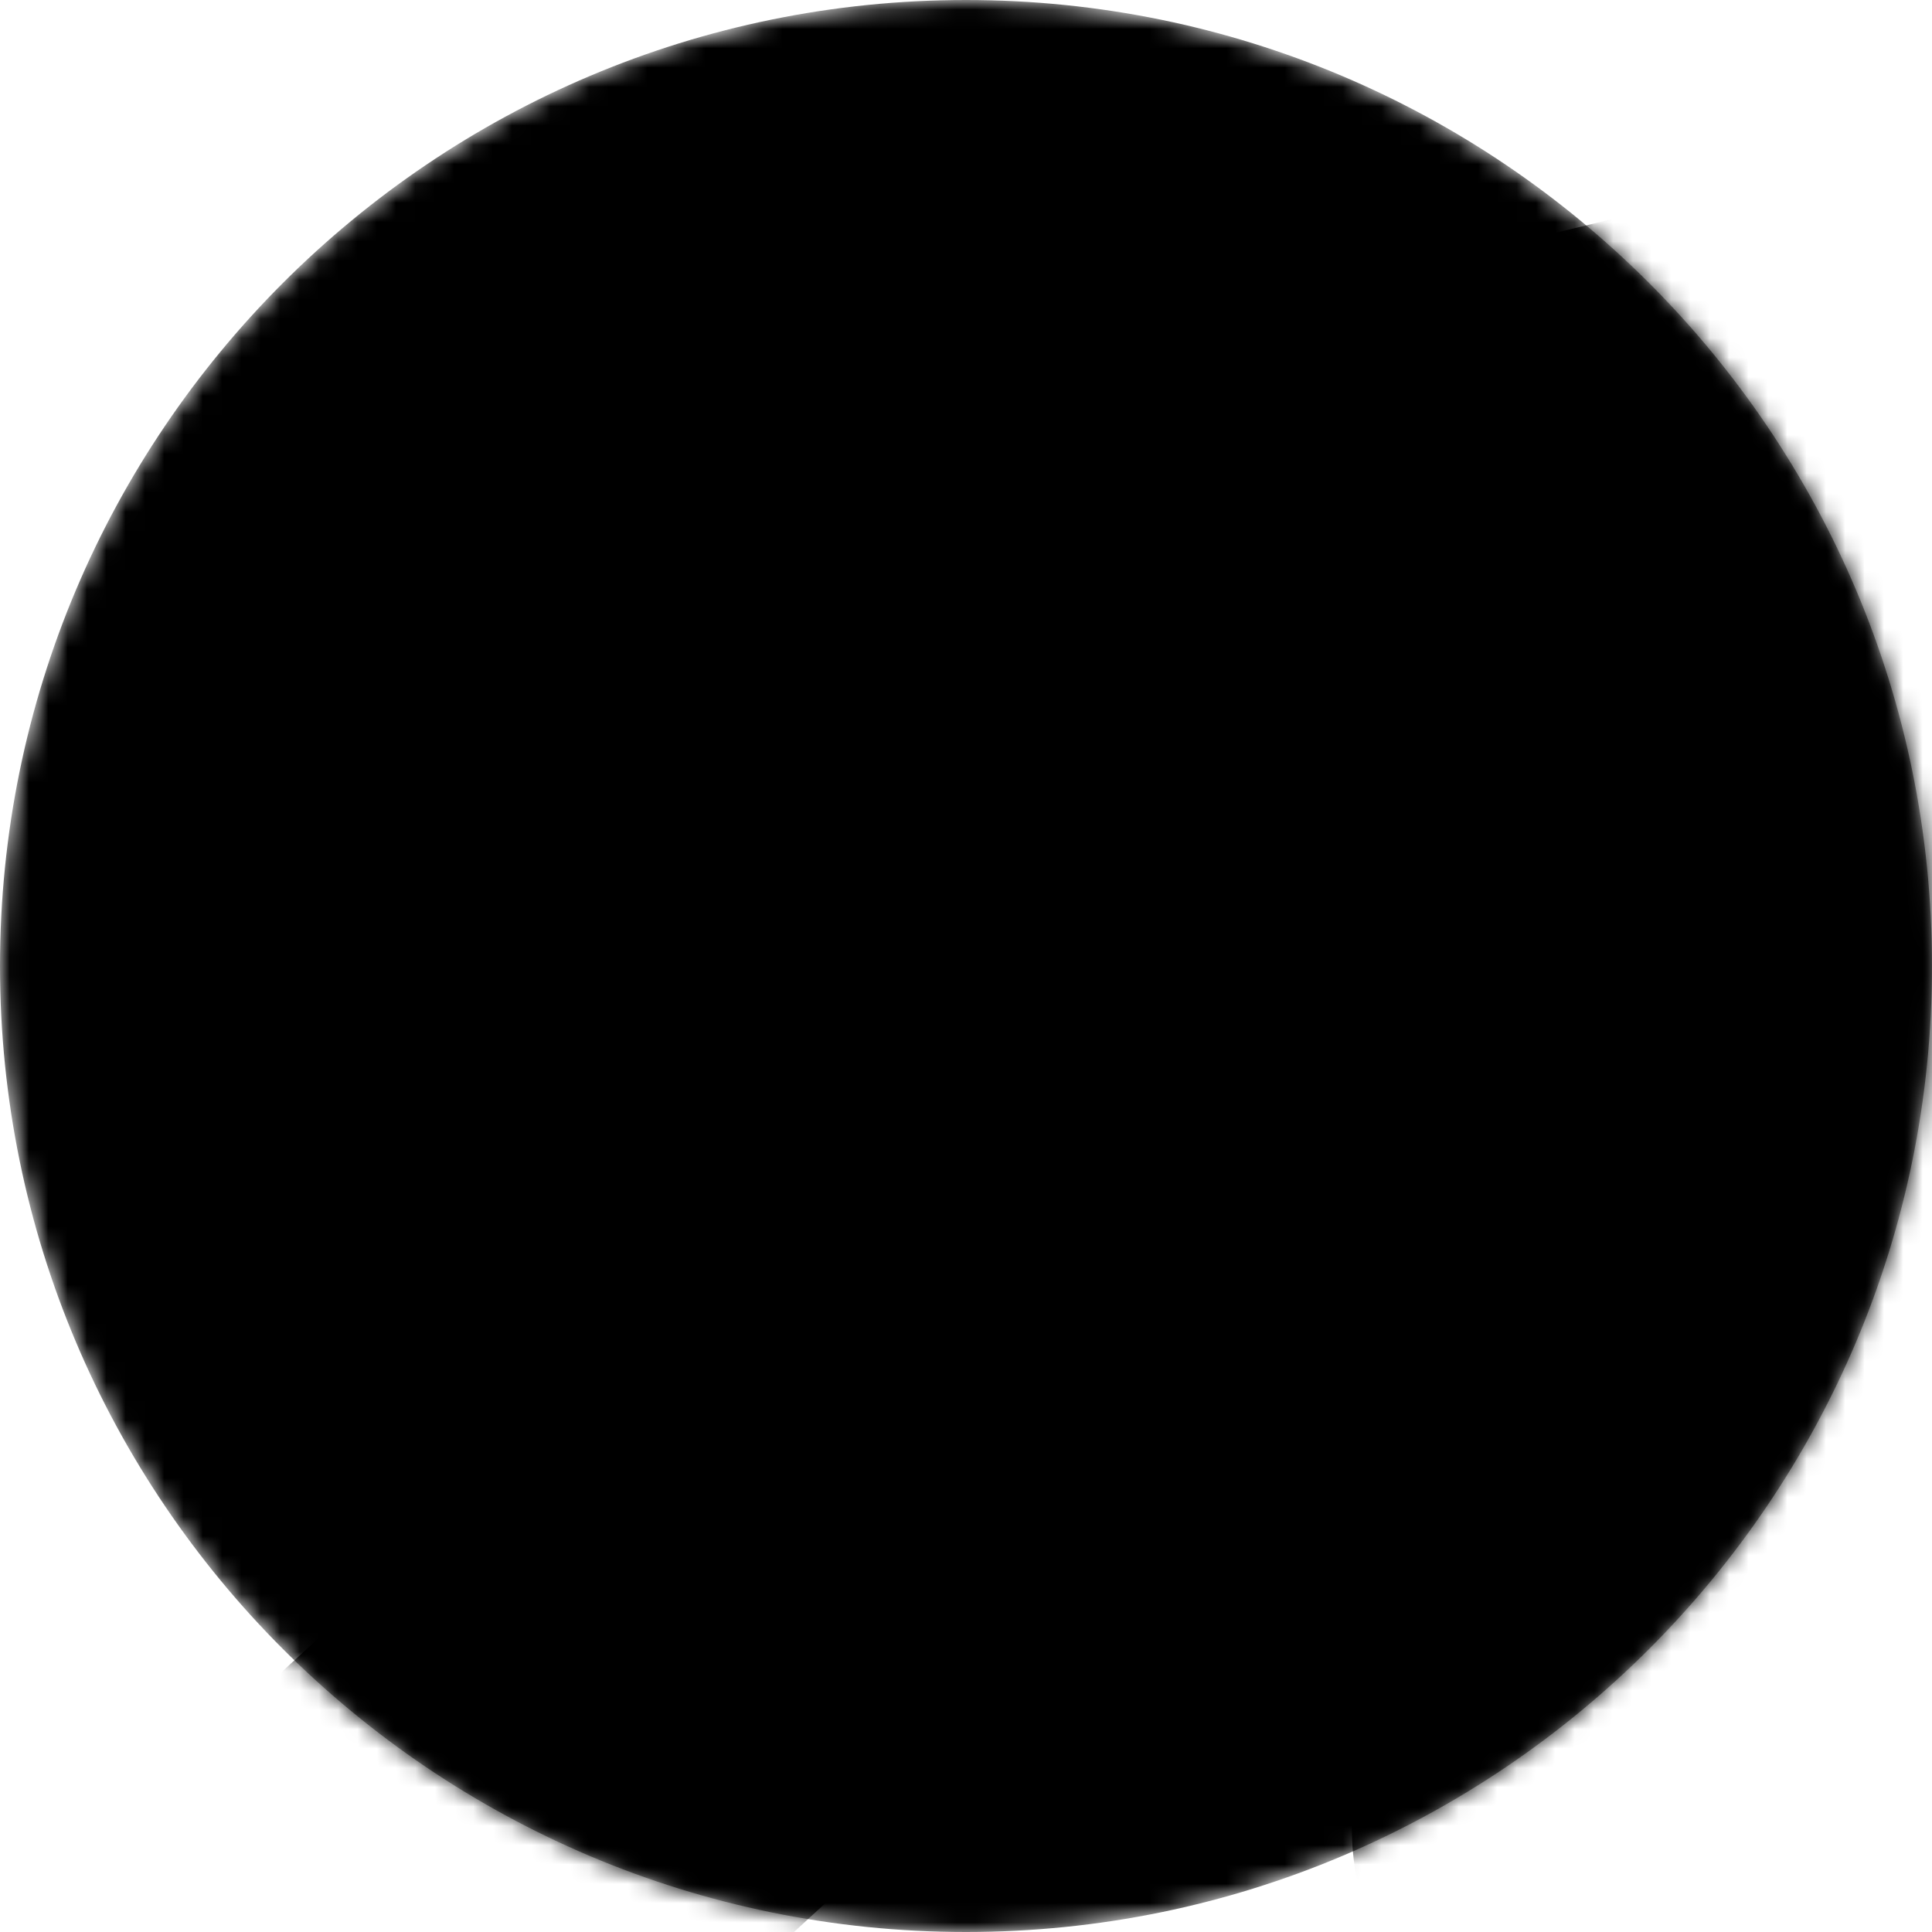 <?xml version="1.0" encoding="UTF-8"?> <svg xmlns="http://www.w3.org/2000/svg" viewBox="0 0 100.00 100.00" data-guides="{&quot;vertical&quot;:[],&quot;horizontal&quot;:[]}"><defs><linearGradient id="tSvgGradient9d071566d9" x1="122.66" x2="-48.51" y1="6.32" y2="163.41" fill="rgb(0, 0, 0)" gradientUnits="userSpaceOnUse"><stop offset="1" stop-color="hsl(185.148,61.29%,48.63%)" stop-opacity="1"></stop></linearGradient><linearGradient id="tSvgGradienta9f53ba8aa" x1="85.65" x2="14.35" y1="14.95" y2="85.05" gradientUnits="userSpaceOnUse"><stop offset="1" stop-color="hsl(183.528,61.45%,16.27%)" stop-opacity="1"></stop></linearGradient></defs><mask x="0.00" y="0.00" width="100" height="100" style="mask-type:luminance" maskUnits="userSpaceOnUse" maskContentUnits="userSpaceOnUse" id="tSvg117921416ba"><path fill="white" stroke="none" fill-opacity="1" stroke-width="1" stroke-opacity="1" id="tSvg95b456925c" title="Path 1" d="M0 50C0 22.387 22.387 0 50 0C77.613 0 100 22.387 100 50C100 77.613 77.613 100 50 100C22.387 100 0 77.613 0 50Z"></path></mask><path fill="url(#tSvgGradienta9f53ba8aa)" stroke="none" fill-opacity="1" stroke-width="1" stroke-opacity="1" mask="url(#tSvg117921416ba)" id="tSvg1238f4b8b9" title="Path 2" d="M-0 50C-0 22.387 22.387 0 50 0C77.613 0 100 22.387 100 50C100 77.613 77.613 100 50 100C22.387 100 -0 77.613 -0 50Z"></path><path fill="url(#tSvgGradient9d071566d9)" stroke="none" fill-opacity="1" stroke-width="1" stroke-opacity="1" mask="url(#tSvg117921416ba)" id="tSvg15d8311c5ae" title="Path 3" d="M122.27 6.41C125.022 8.291 126.961 11.144 127.697 14.396C128.423 17.604 127.966 20.967 126.409 23.864C124.853 26.762 122.302 29 119.227 30.166C118.506 52.979 117.784 75.793 117.063 98.606C114.703 105.636 86.233 109.493 79.177 107.223C77.503 106.69 75.953 105.829 74.616 104.69C73.279 103.551 72.183 102.157 71.391 100.589C70.599 99.022 70.127 97.312 70.003 95.56C69.879 93.808 70.106 92.049 70.67 90.386C73.509 81.938 76.348 73.49 79.186 65.043C39.746 101.239 0.306 137.436 -39.133 173.633C-45.409 166.794 -51.684 159.955 -57.96 153.116C-18.546 116.944 20.869 80.772 60.283 44.599C51.692 46.687 43.101 48.775 34.51 50.863C32.804 51.282 31.032 51.358 29.298 51.084C27.563 50.811 25.9 50.195 24.406 49.272C22.912 48.348 21.617 47.136 20.596 45.707C19.576 44.278 18.851 42.659 18.463 40.946C17.673 37.461 18.283 33.805 20.161 30.765C22.04 27.724 25.036 25.543 28.506 24.689C51.867 19.013 75.227 13.336 98.587 7.66C100.027 4.722 102.475 2.401 105.484 1.117C108.493 -0.167 111.863 -0.327 114.98 0.666C118.025 1.637 120.615 3.675 122.27 6.41Z"></path></svg> 